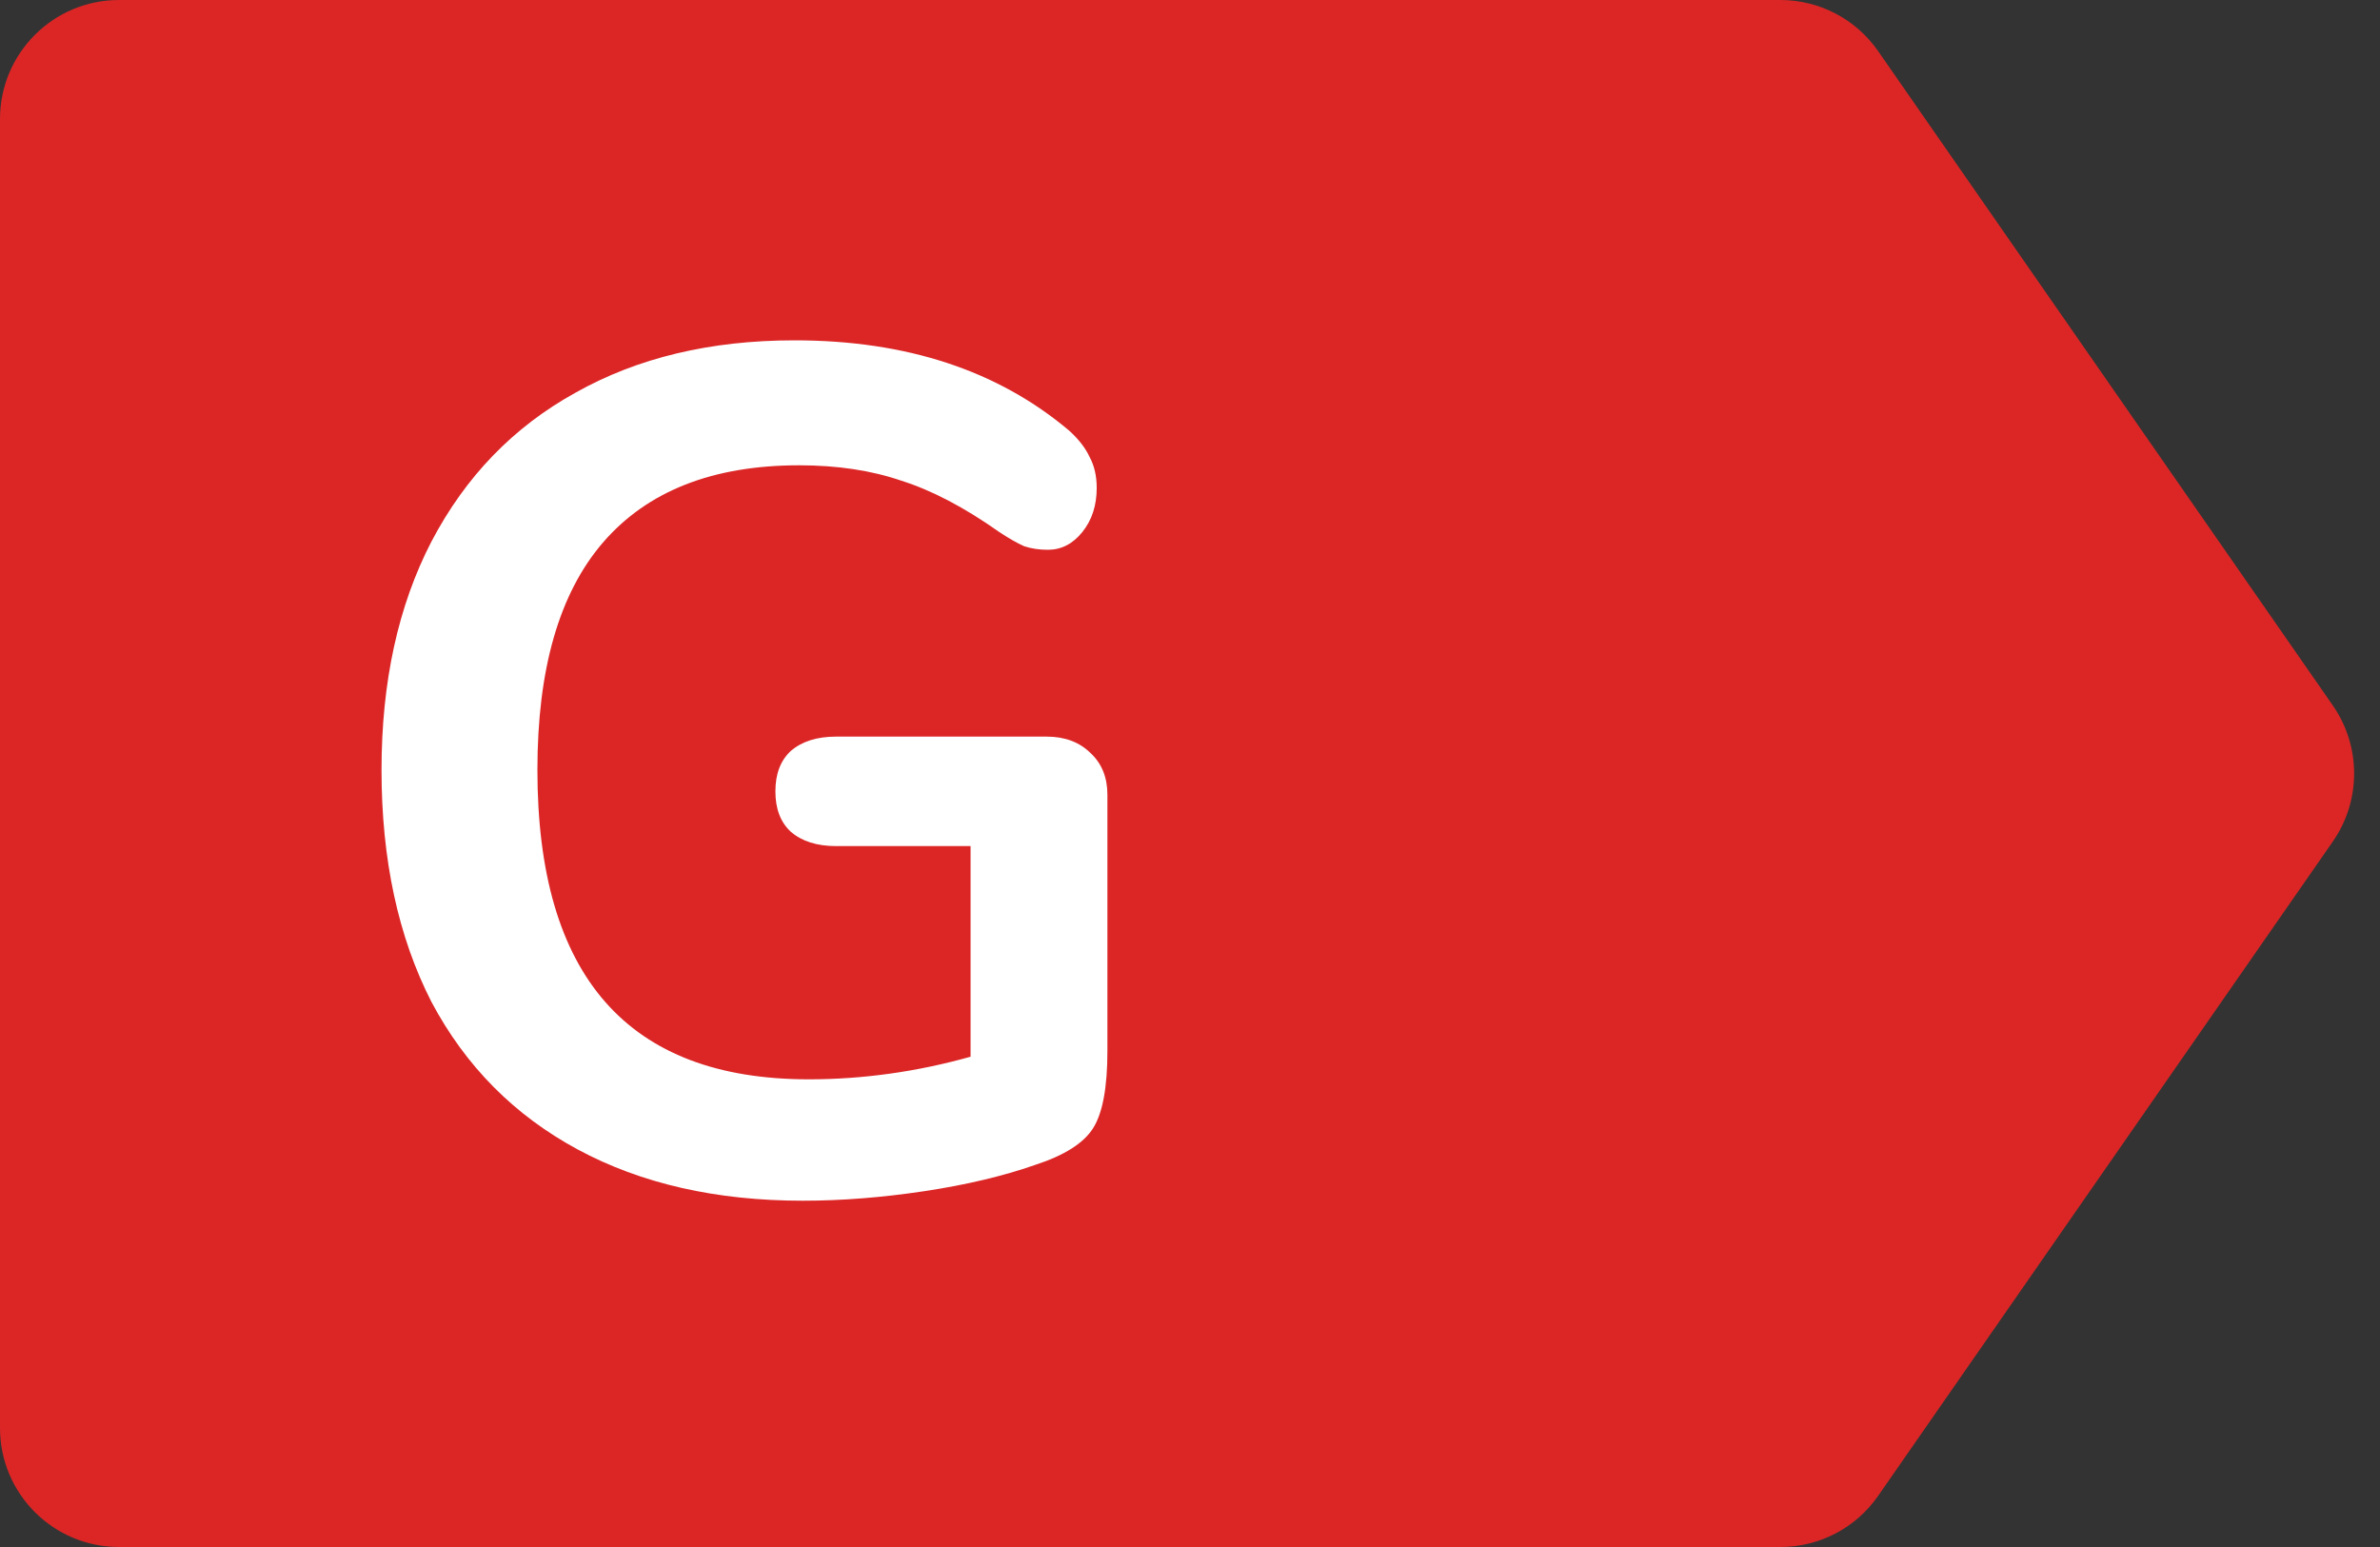 <svg width="20" height="13" viewBox="0 0 20 13" fill="none" xmlns="http://www.w3.org/2000/svg">
<rect x="0" y="0" width="20" height="13" fill="#333333" stroke="none"/>
<path d="M0 1C0 0.448 0.448 0 1 0H14.961C15.289 0 15.595 0.16 15.782 0.429L19.604 5.929C19.842 6.272 19.842 6.728 19.604 7.071L15.782 12.571C15.595 12.84 15.289 13 14.961 13H1C0.448 13 0 12.552 0 12V1Z" fill="#DC2626"/>
<path d="M8.796 6.19C8.949 6.19 9.073 6.237 9.166 6.33C9.259 6.417 9.306 6.533 9.306 6.68V8.83C9.306 9.137 9.266 9.353 9.186 9.48C9.106 9.607 8.943 9.71 8.696 9.79C8.429 9.883 8.119 9.957 7.766 10.01C7.413 10.063 7.073 10.09 6.746 10.09C6.019 10.09 5.389 9.947 4.856 9.66C4.323 9.373 3.913 8.96 3.626 8.42C3.346 7.873 3.206 7.223 3.206 6.47C3.206 5.73 3.346 5.09 3.626 4.55C3.913 4.003 4.316 3.587 4.836 3.3C5.356 3.007 5.969 2.86 6.676 2.86C7.616 2.86 8.386 3.113 8.986 3.62C9.066 3.693 9.123 3.767 9.156 3.84C9.196 3.913 9.216 4 9.216 4.1C9.216 4.247 9.176 4.37 9.096 4.47C9.016 4.57 8.919 4.62 8.806 4.62C8.733 4.62 8.666 4.61 8.606 4.59C8.546 4.563 8.476 4.523 8.396 4.47C8.103 4.263 7.829 4.12 7.576 4.04C7.323 3.953 7.036 3.91 6.716 3.91C5.989 3.91 5.439 4.127 5.066 4.56C4.699 4.987 4.516 5.623 4.516 6.47C4.516 8.203 5.276 9.07 6.796 9.07C7.249 9.07 7.703 9.007 8.156 8.88V7.11H7.026C6.866 7.11 6.739 7.07 6.646 6.99C6.559 6.91 6.516 6.797 6.516 6.65C6.516 6.503 6.559 6.39 6.646 6.31C6.739 6.23 6.866 6.19 7.026 6.19H8.796Z" fill="white"/>
</svg>
